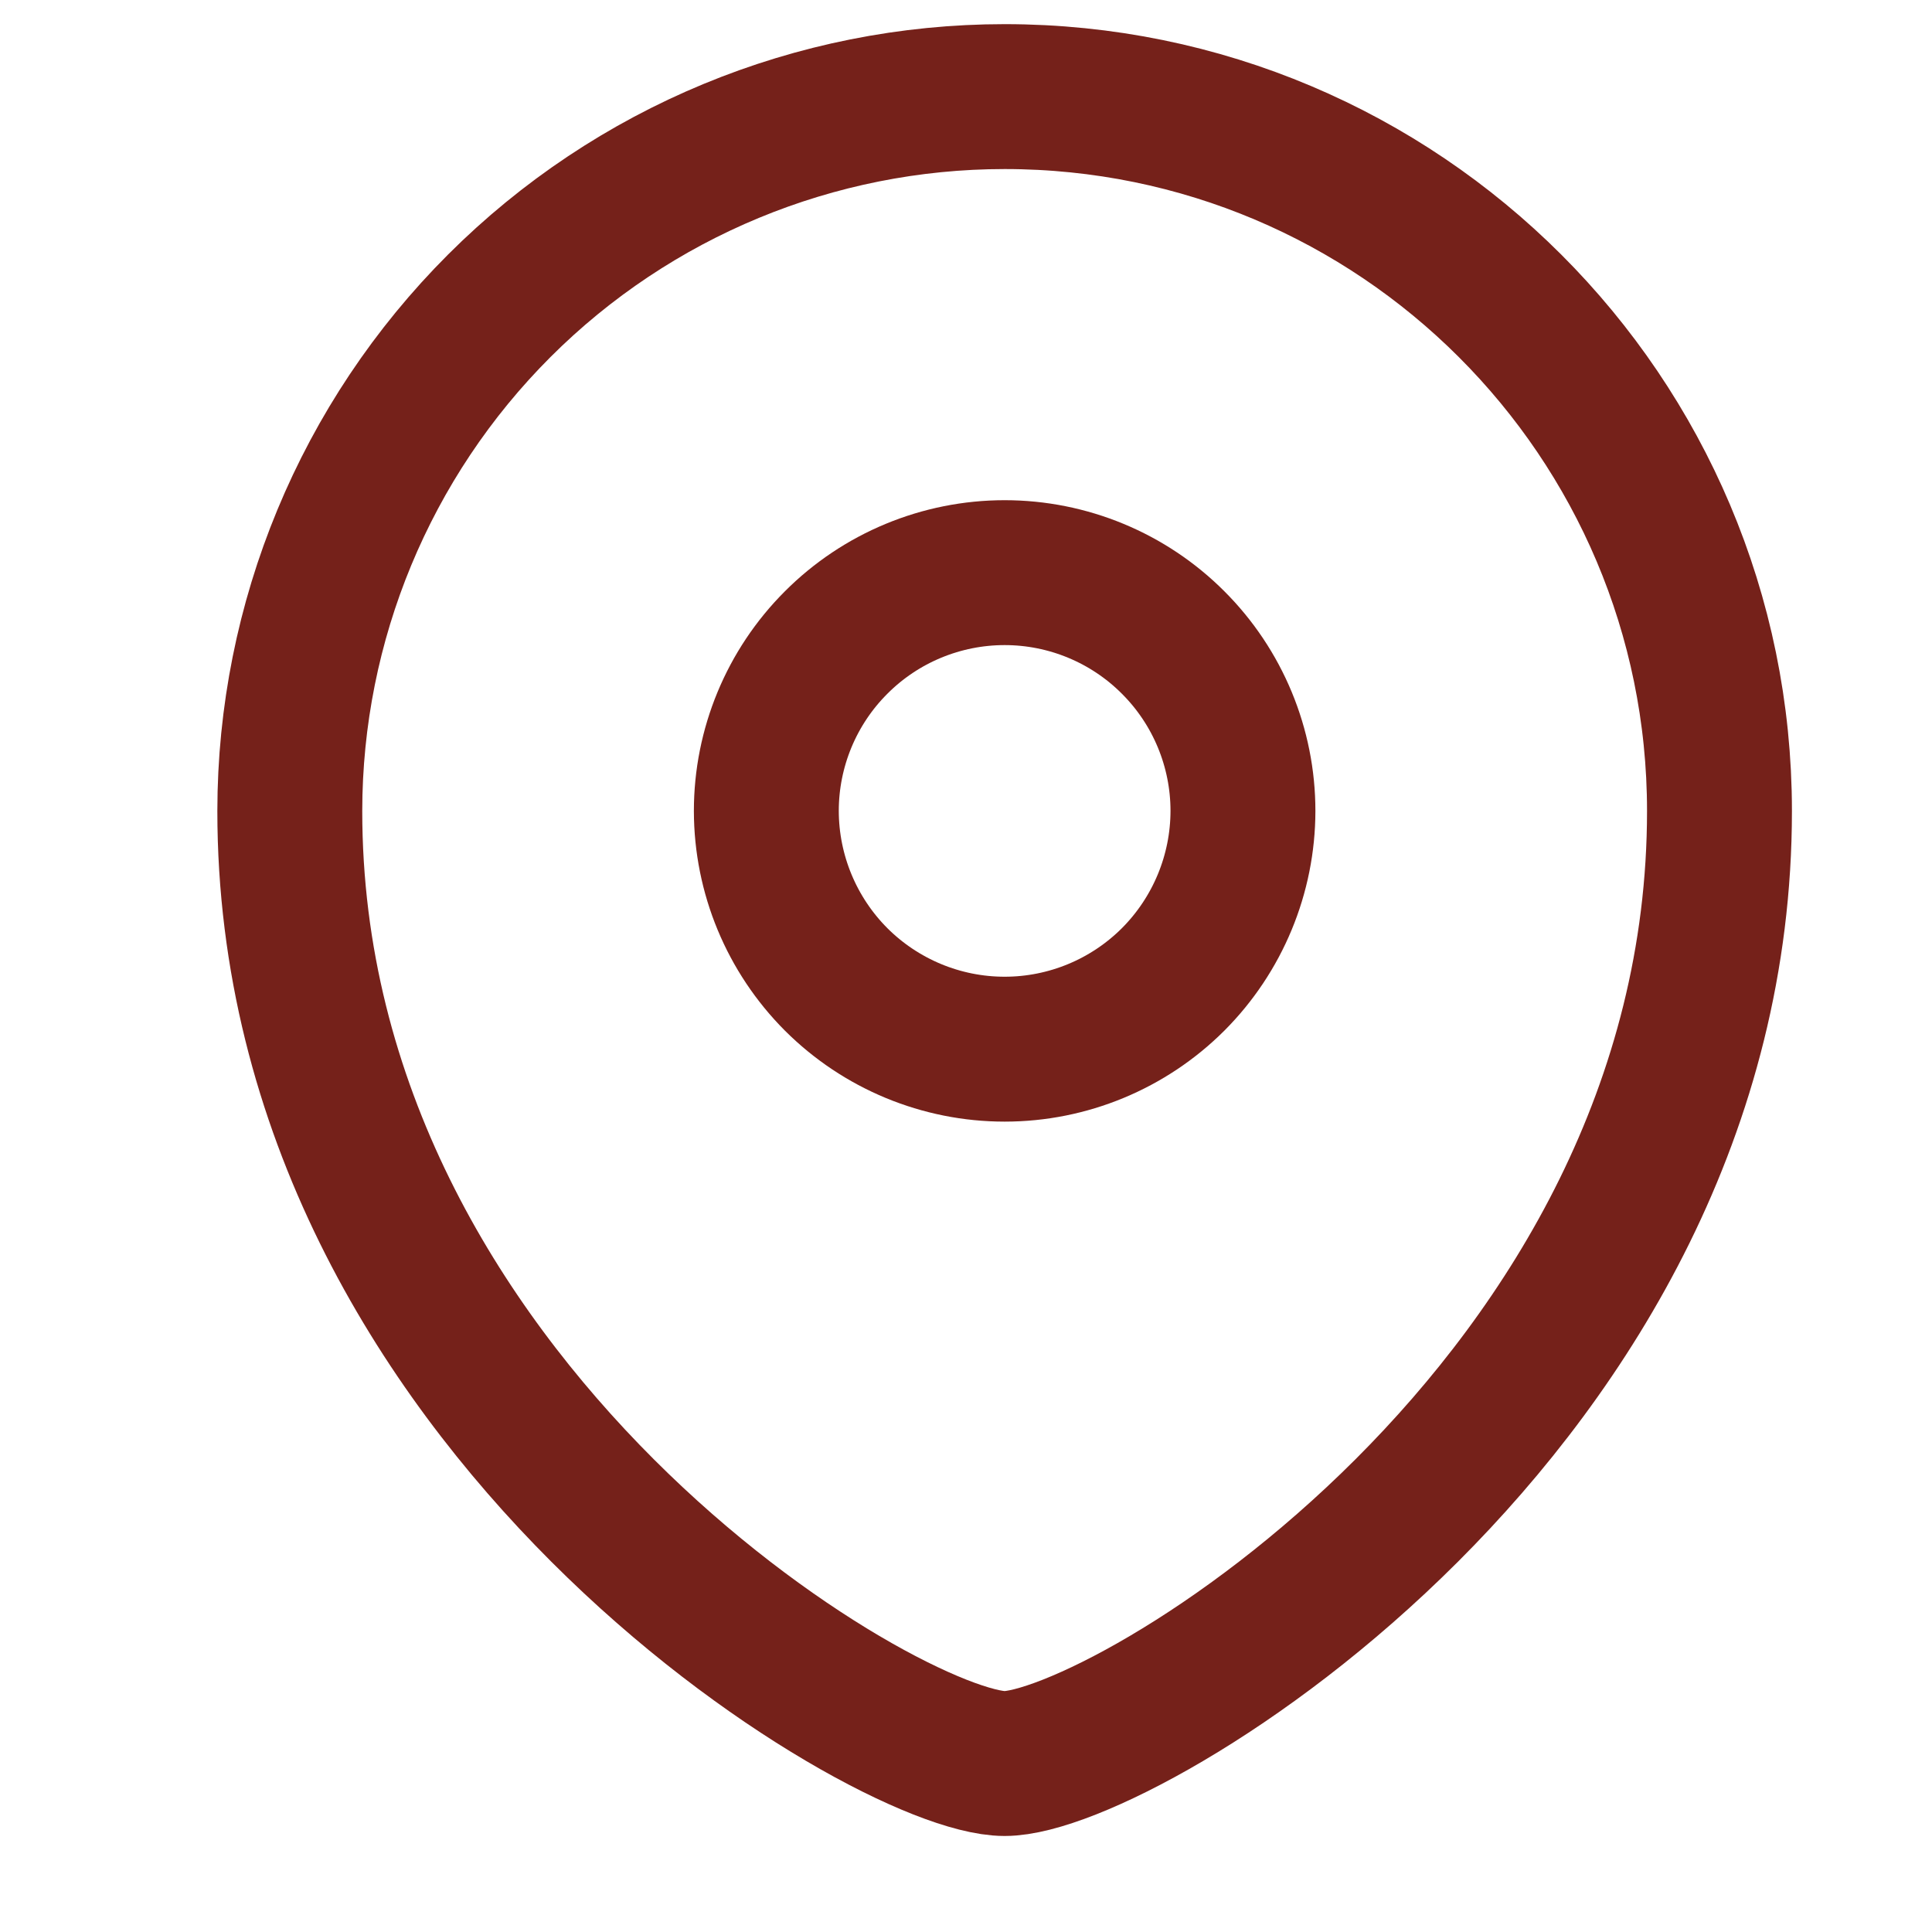 <svg width="20" height="20" viewBox="0 0 20 20" fill="none" xmlns="http://www.w3.org/2000/svg">
<path fill-rule="evenodd" clip-rule="evenodd" d="M10.4 10.861C11.054 10.861 11.681 10.601 12.144 10.139C12.606 9.676 12.866 9.049 12.867 8.395C12.867 7.741 12.607 7.113 12.144 6.651C11.682 6.188 11.054 5.928 10.4 5.928C9.746 5.928 9.118 6.188 8.656 6.651C8.193 7.113 7.933 7.741 7.933 8.395C7.934 9.049 8.194 9.676 8.656 10.139C9.119 10.601 9.746 10.861 10.4 10.861Z" stroke="#75211A" stroke-width="1.5" stroke-linecap="square"/>
<path fill-rule="evenodd" clip-rule="evenodd" d="M17.8 8.395C17.8 14.558 11.633 18.256 10.4 18.256C9.167 18.256 3 14.558 3 8.395C3.001 6.433 3.781 4.552 5.169 3.165C6.556 1.779 8.438 1 10.4 1C14.486 1 17.8 4.312 17.8 8.395Z" stroke="#75211A" stroke-width="1.5" stroke-linecap="square"/>
</svg>
